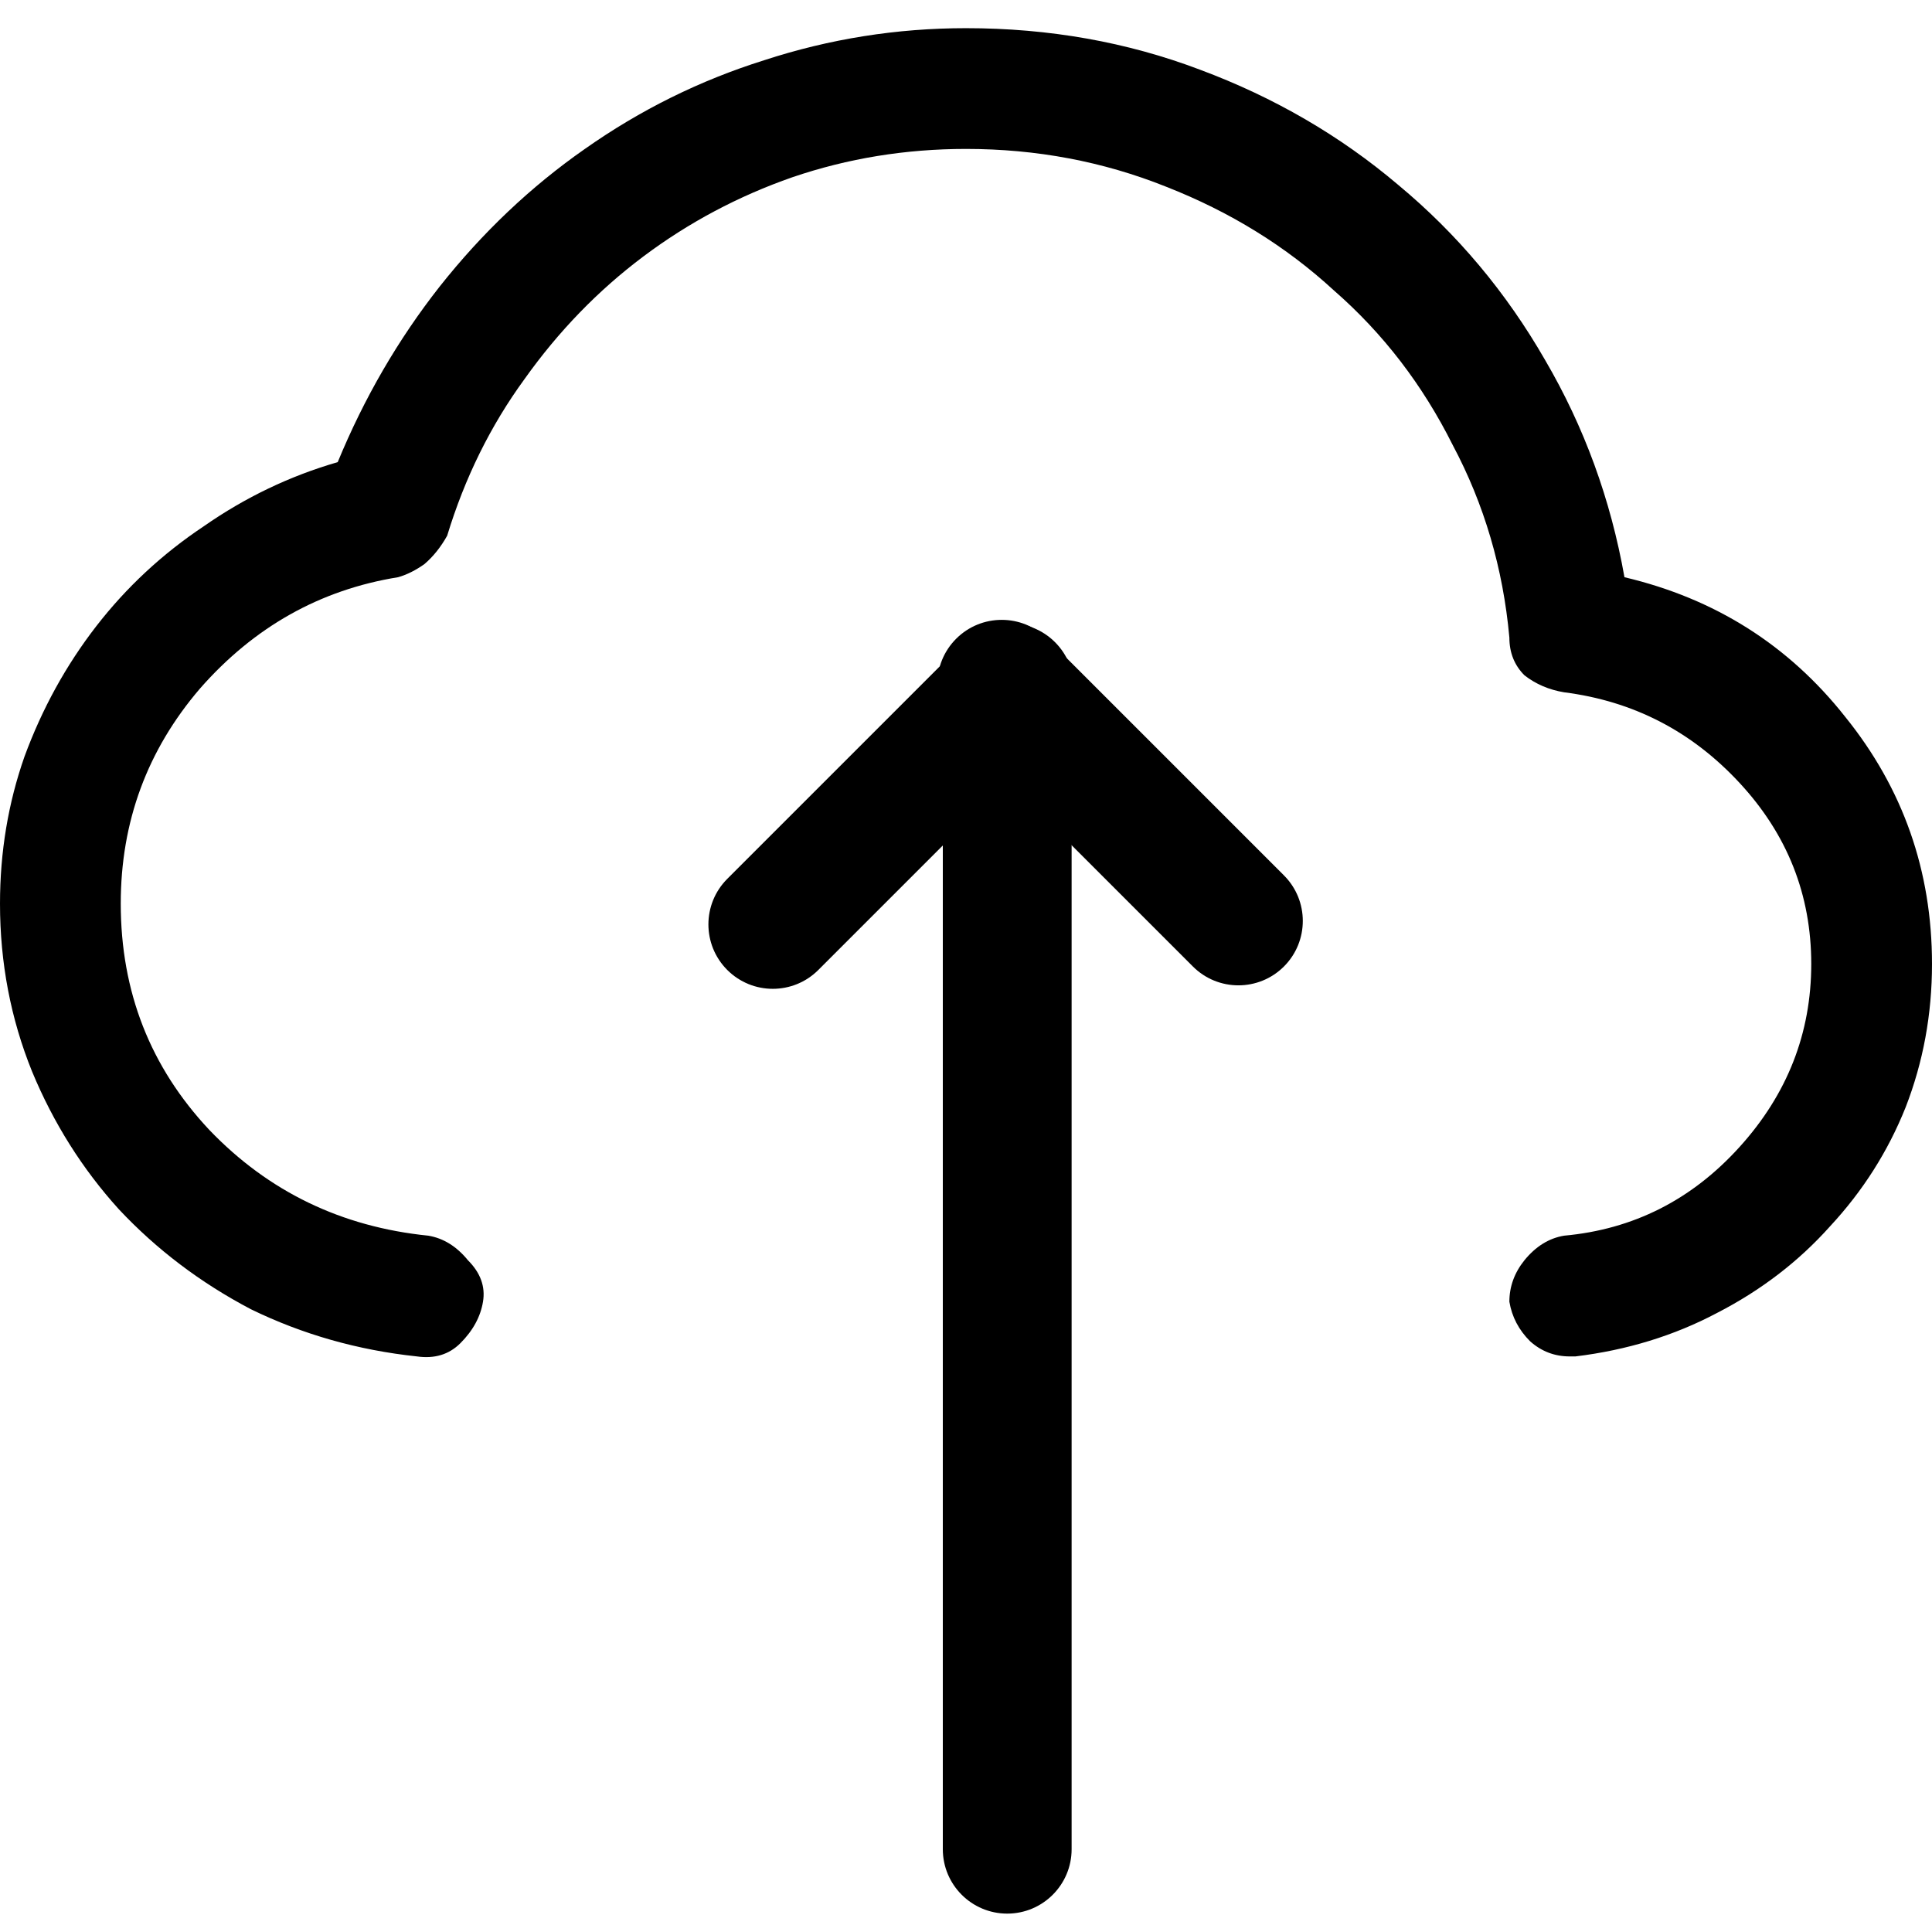 <svg width="60" height="60" viewBox="0 0 60 60" fill="currentColor" xmlns="http://www.w3.org/2000/svg">
<path d="M50.449 17.051C50.02 14.629 49.199 12.383 47.988 10.312C46.777 8.203 45.254 6.387 43.418 4.863C41.621 3.34 39.57 2.148 37.266 1.289C35 0.43 32.578 0 30 0C27.852 0 25.762 0.332 23.73 0.996C21.738 1.621 19.883 2.539 18.164 3.75C16.484 4.922 14.98 6.348 13.652 8.027C12.363 9.668 11.309 11.484 10.488 13.477C9.004 13.906 7.617 14.57 6.328 15.469C5.039 16.328 3.926 17.363 2.988 18.574C2.051 19.785 1.309 21.133 0.762 22.617C0.254 24.062 0 25.586 0 27.188C0 29.023 0.332 30.762 0.996 32.402C1.66 34.004 2.559 35.43 3.691 36.68C4.863 37.93 6.23 38.965 7.793 39.785C9.395 40.566 11.113 41.055 12.949 41.25C13.496 41.328 13.945 41.191 14.297 40.84C14.688 40.449 14.922 40.02 15 39.551C15.078 39.082 14.922 38.652 14.531 38.262C14.18 37.832 13.77 37.578 13.301 37.5C10.605 37.227 8.34 36.133 6.504 34.219C4.668 32.266 3.75 29.922 3.75 27.188C3.75 24.648 4.57 22.422 6.211 20.508C7.891 18.594 9.941 17.441 12.363 17.051C12.637 16.973 12.91 16.836 13.184 16.641C13.457 16.406 13.691 16.113 13.887 15.762C14.434 13.965 15.234 12.344 16.289 10.898C17.344 9.414 18.574 8.145 19.98 7.09C21.387 6.035 22.93 5.215 24.609 4.629C26.328 4.043 28.125 3.75 30 3.75C32.188 3.75 34.258 4.141 36.211 4.922C38.203 5.703 39.941 6.777 41.426 8.145C42.949 9.473 44.18 11.074 45.117 12.949C46.094 14.785 46.68 16.777 46.875 18.926C46.875 19.395 47.031 19.785 47.344 20.098C47.695 20.371 48.105 20.547 48.574 20.625C50.723 20.898 52.539 21.836 54.023 23.438C55.508 25.039 56.25 26.914 56.25 29.062C56.25 31.211 55.508 33.105 54.023 34.746C52.539 36.387 50.723 37.305 48.574 37.5C48.105 37.578 47.695 37.832 47.344 38.262C47.031 38.652 46.875 39.082 46.875 39.551C46.953 40.02 47.168 40.43 47.52 40.781C47.871 41.094 48.281 41.25 48.75 41.25C48.75 41.25 48.77 41.25 48.809 41.25C48.887 41.25 48.926 41.25 48.926 41.25C50.527 41.055 51.992 40.605 53.32 39.902C54.688 39.199 55.859 38.301 56.836 37.207C57.852 36.113 58.633 34.883 59.18 33.516C59.727 32.109 60 30.625 60 29.062C60 26.172 59.102 23.613 57.305 21.387C55.547 19.16 53.262 17.715 50.449 17.051Z" transform="translate(0 0.875)"/><path d="M29.28 56.554C29.28 57.658 30.176 58.554 31.28 58.554C32.385 58.554 33.28 57.658 33.28 56.554V20.554C33.28 19.449 32.385 18.554 31.28 18.554C30.176 18.554 29.28 19.449 29.28 20.554V56.554Z" transform="translate(0 0.875)"/>
<path d="M25.414 29.248C24.633 30.029 23.367 30.029 22.586 29.248C21.805 28.466 21.805 27.2 22.586 26.419L29.936 19.069C30.717 18.288 31.984 18.288 32.765 19.069C33.546 19.85 33.546 21.116 32.765 21.897L25.414 29.248Z" transform="translate(0 0.875)"/>
<path d="M37.046 29.14C37.827 29.921 39.093 29.921 39.874 29.14C40.655 28.359 40.655 27.092 39.874 26.311L32.524 18.961C31.743 18.18 30.476 18.18 29.695 18.961C28.914 19.742 28.914 21.008 29.695 21.789L37.046 29.14Z" transform="translate(0 0.875)"/>
</svg>
